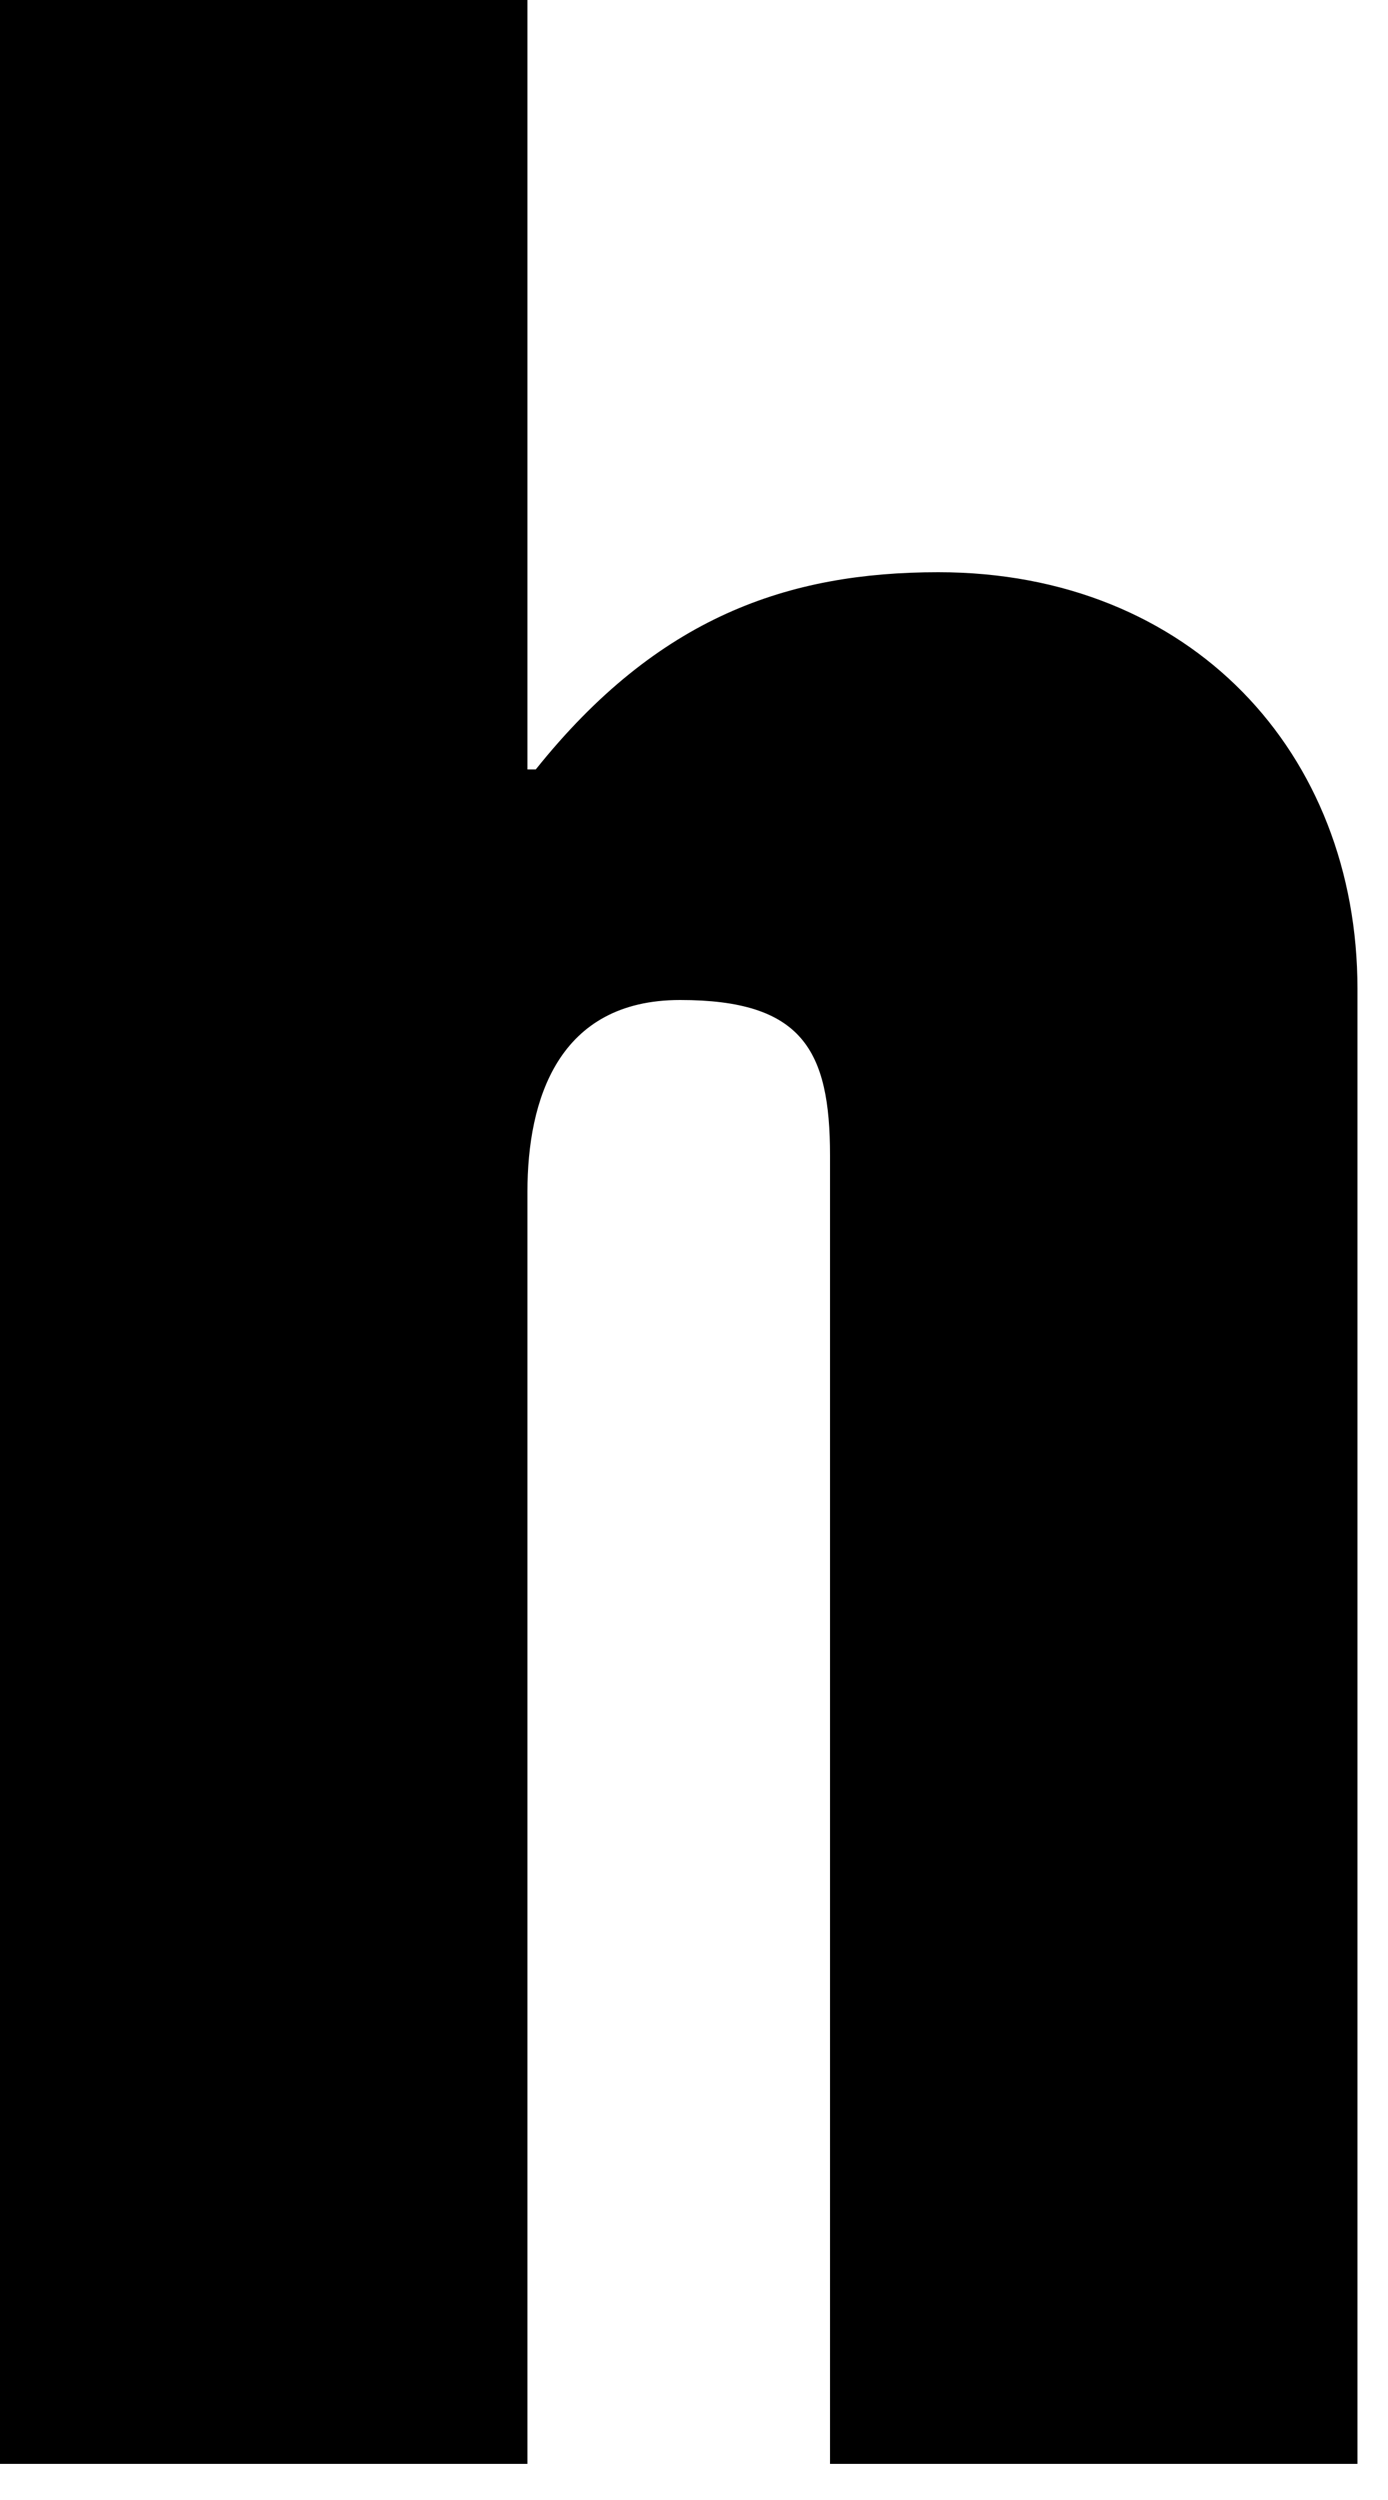 <?xml version="1.0" encoding="utf-8"?>
<svg xmlns="http://www.w3.org/2000/svg" fill="none" height="100%" overflow="visible" preserveAspectRatio="none" style="display: block;" viewBox="0 0 5 9" width="100%">
<path d="M1.91 2.77H1.93C2.37 2.22 2.84 2.06 3.38 2.06C4.29 2.06 4.89 2.71 4.89 3.56V8.87H2.99V4.16C2.99 3.78 2.89 3.6 2.45 3.6C2.01 3.6 1.9 3.96 1.9 4.29V8.87H0V0H1.9V2.77H1.91Z" fill="black" id="Vector"/>
</svg>